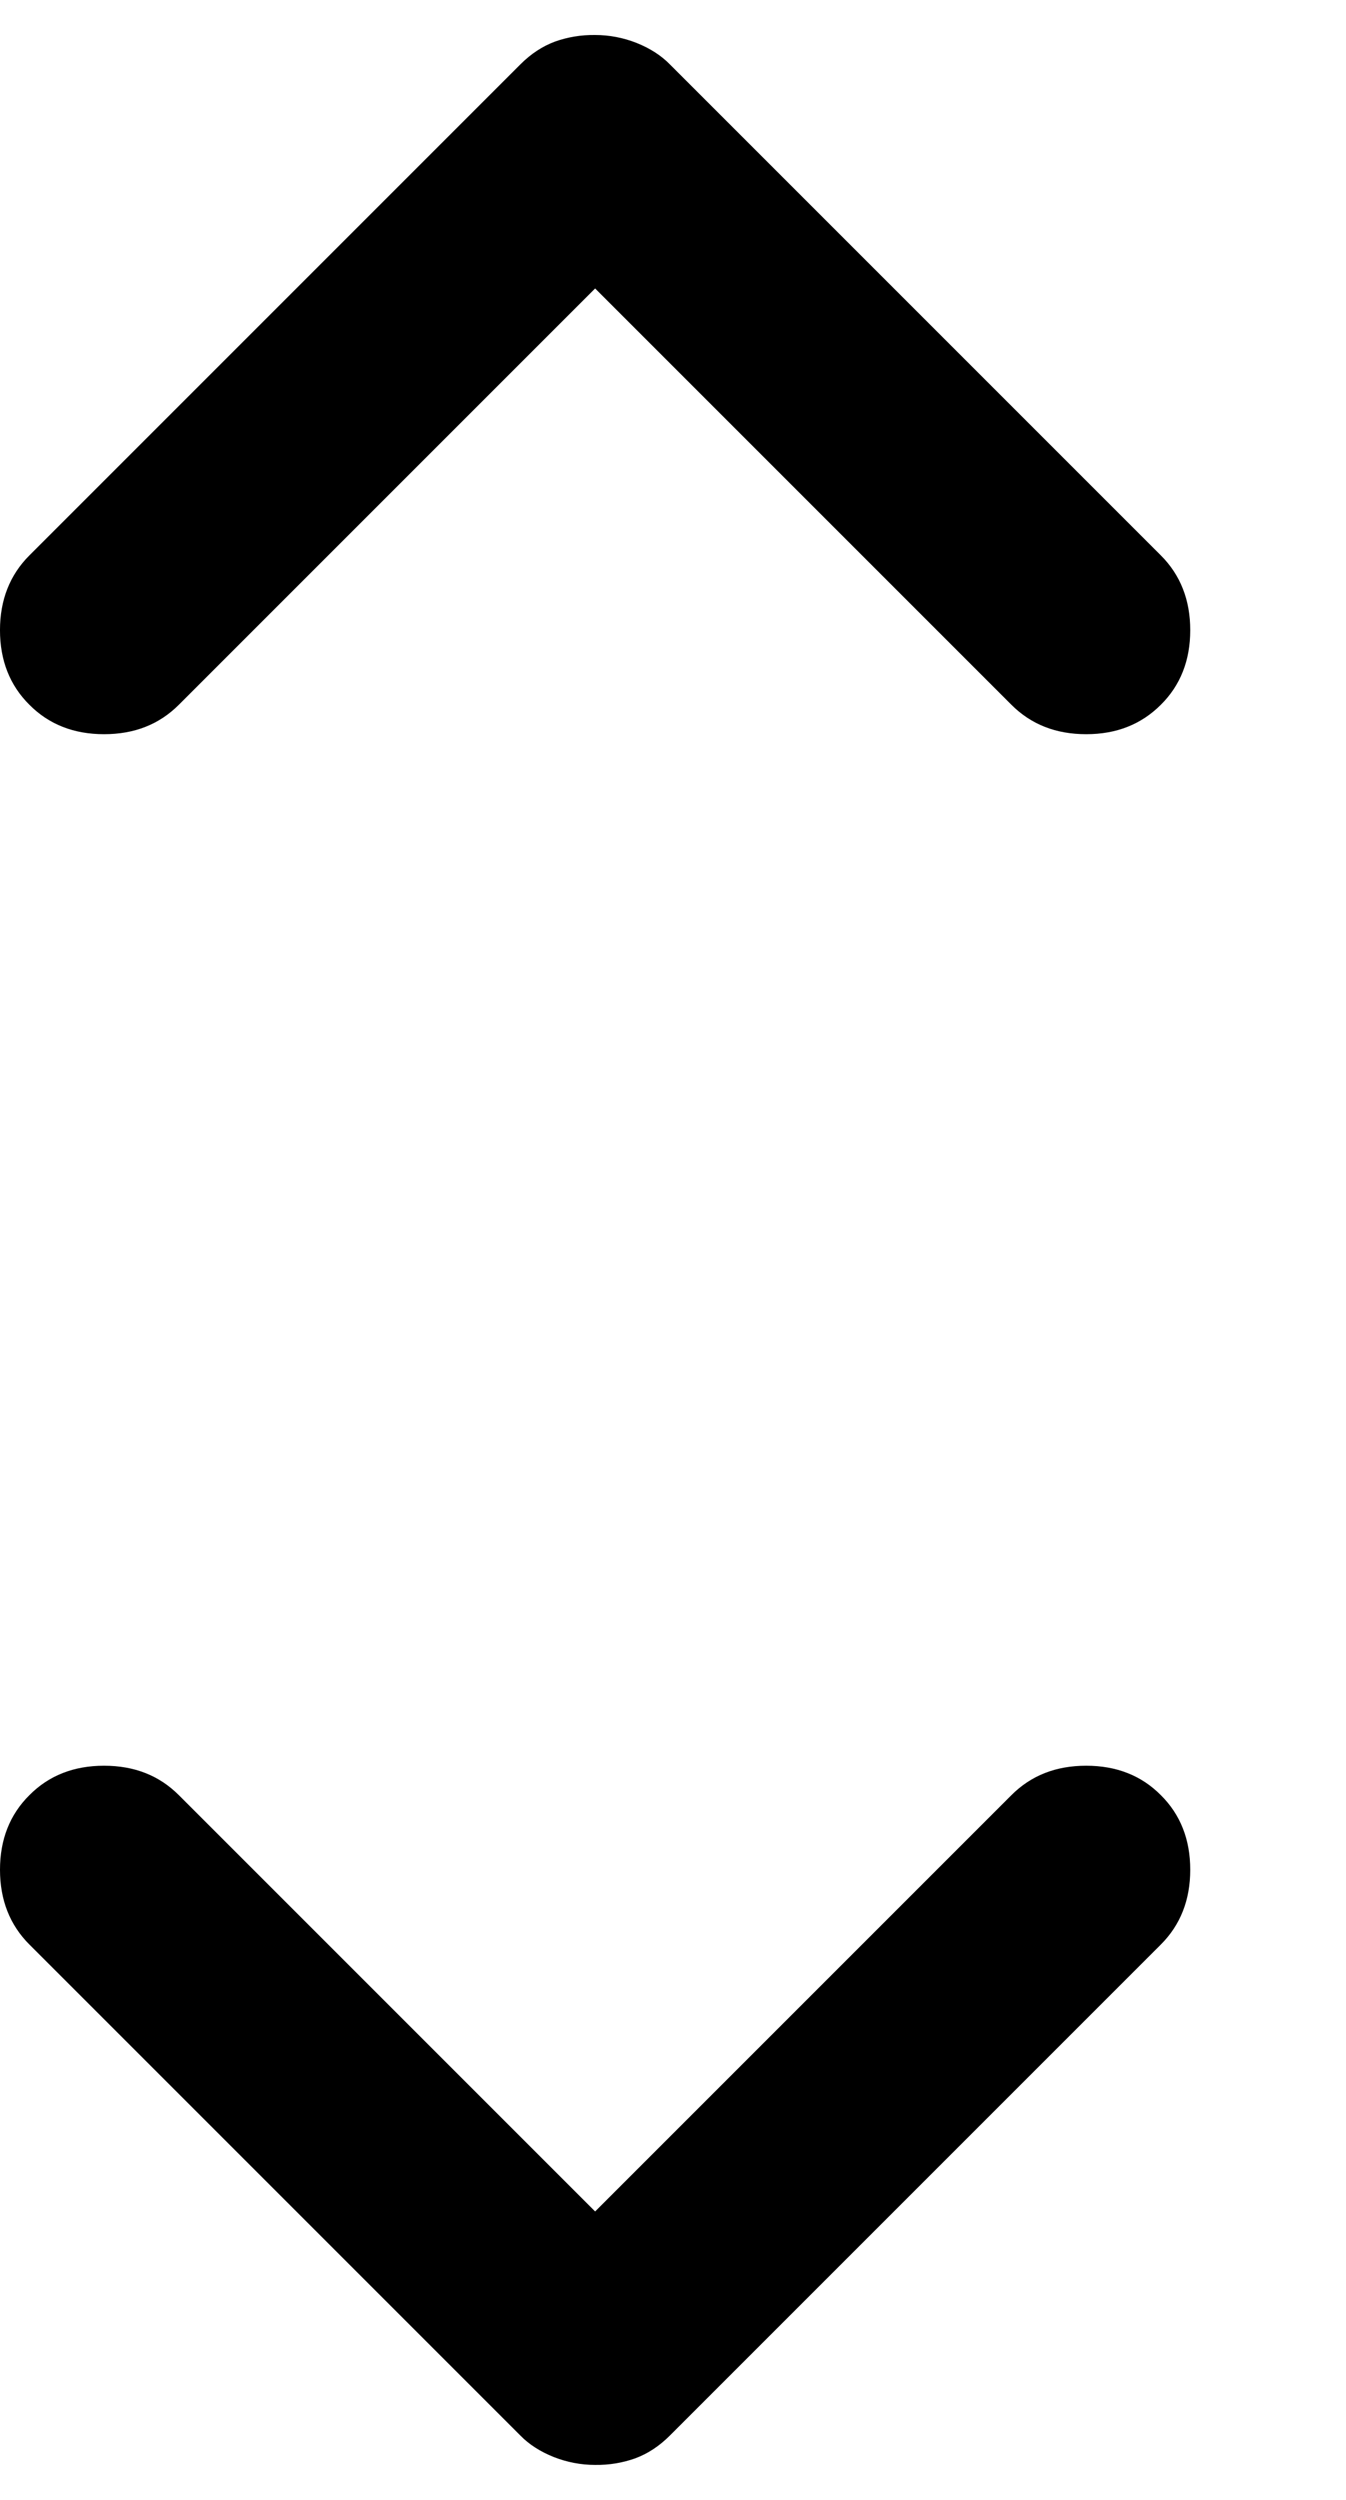 <svg width="7" height="13" viewBox="0 0 7 13" fill="none" xmlns="http://www.w3.org/2000/svg">
<path d="M3.095 12.818C3.021 12.818 2.949 12.804 2.88 12.777C2.81 12.749 2.752 12.712 2.706 12.665L0.153 10.112C0.051 10.01 0 9.88 0 9.723C0 9.566 0.051 9.436 0.153 9.335C0.254 9.233 0.384 9.182 0.541 9.182C0.699 9.182 0.828 9.233 0.93 9.335L3.095 11.5L5.26 9.335C5.362 9.233 5.491 9.182 5.649 9.182C5.806 9.182 5.936 9.233 6.037 9.335C6.139 9.436 6.19 9.566 6.19 9.723C6.19 9.88 6.139 10.01 6.037 10.112L3.484 12.665C3.428 12.721 3.368 12.76 3.303 12.784C3.238 12.807 3.169 12.819 3.095 12.818Z" fill="black"/>
<path d="M3.095 0.182C3.169 0.182 3.241 0.196 3.31 0.223C3.38 0.251 3.438 0.288 3.484 0.335L6.037 2.888C6.139 2.99 6.19 3.12 6.19 3.277C6.19 3.434 6.139 3.564 6.037 3.665C5.935 3.767 5.806 3.818 5.649 3.818C5.491 3.818 5.362 3.767 5.26 3.665L3.095 1.5L0.93 3.665C0.828 3.767 0.699 3.818 0.541 3.818C0.384 3.818 0.254 3.767 0.153 3.665C0.051 3.564 -5.88613e-05 3.434 -5.88613e-05 3.277C-5.88613e-05 3.12 0.051 2.99 0.153 2.888L2.706 0.335C2.762 0.279 2.822 0.24 2.887 0.216C2.952 0.193 3.021 0.181 3.095 0.182Z" fill="black"/>
</svg>
